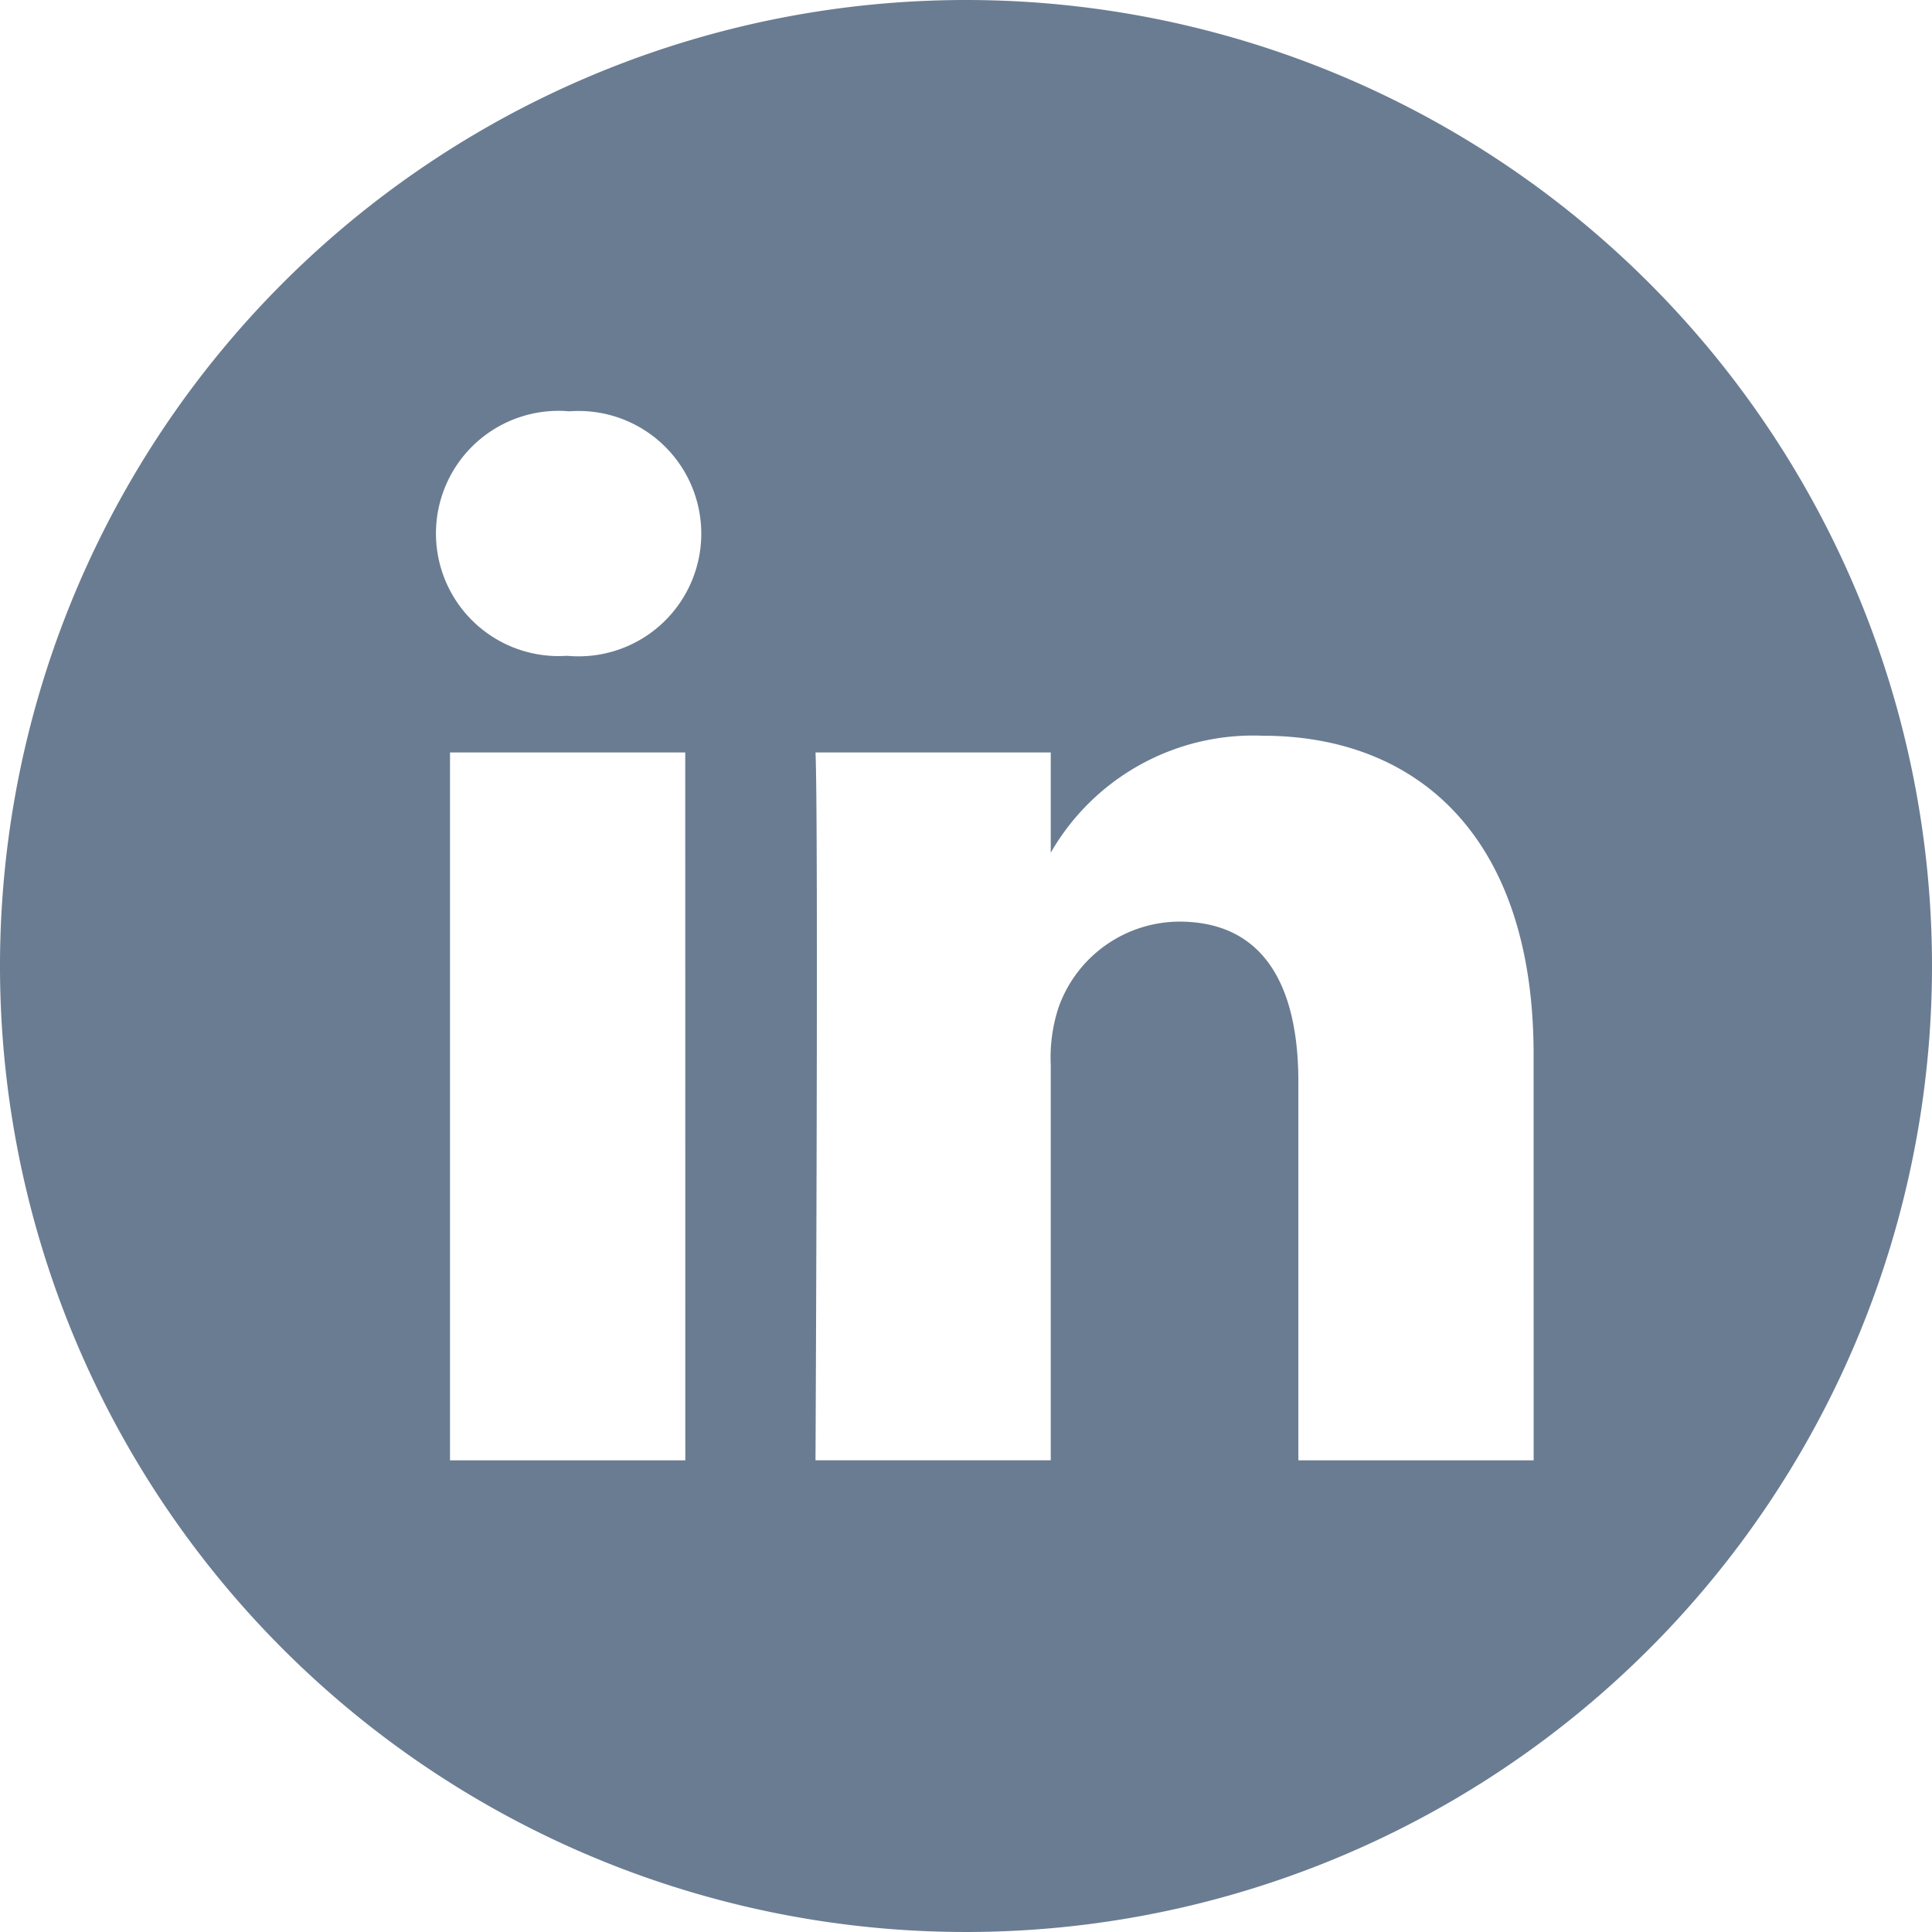 <svg xmlns="http://www.w3.org/2000/svg" width="38" height="38" viewBox="0 0 38 38">
  <path id="linkedin" d="M19,0A19,19,0,1,0,38,19,19,19,0,0,0,19,0ZM13.479,28.723H8.851V14.8h4.627ZM11.165,12.9h-.03A2.412,2.412,0,1,1,11.2,8.09a2.413,2.413,0,1,1-.031,4.81Zm19,15.823H25.537V21.275c0-1.872-.67-3.148-2.344-3.148a2.533,2.533,0,0,0-2.374,1.692,3.169,3.169,0,0,0-.152,1.129v7.774H16.04s.061-12.615,0-13.922h4.627v1.971a4.594,4.594,0,0,1,4.17-2.3c3.044,0,5.327,1.99,5.327,6.266Zm0,0" fill="#6a7c92"/>
</svg>
